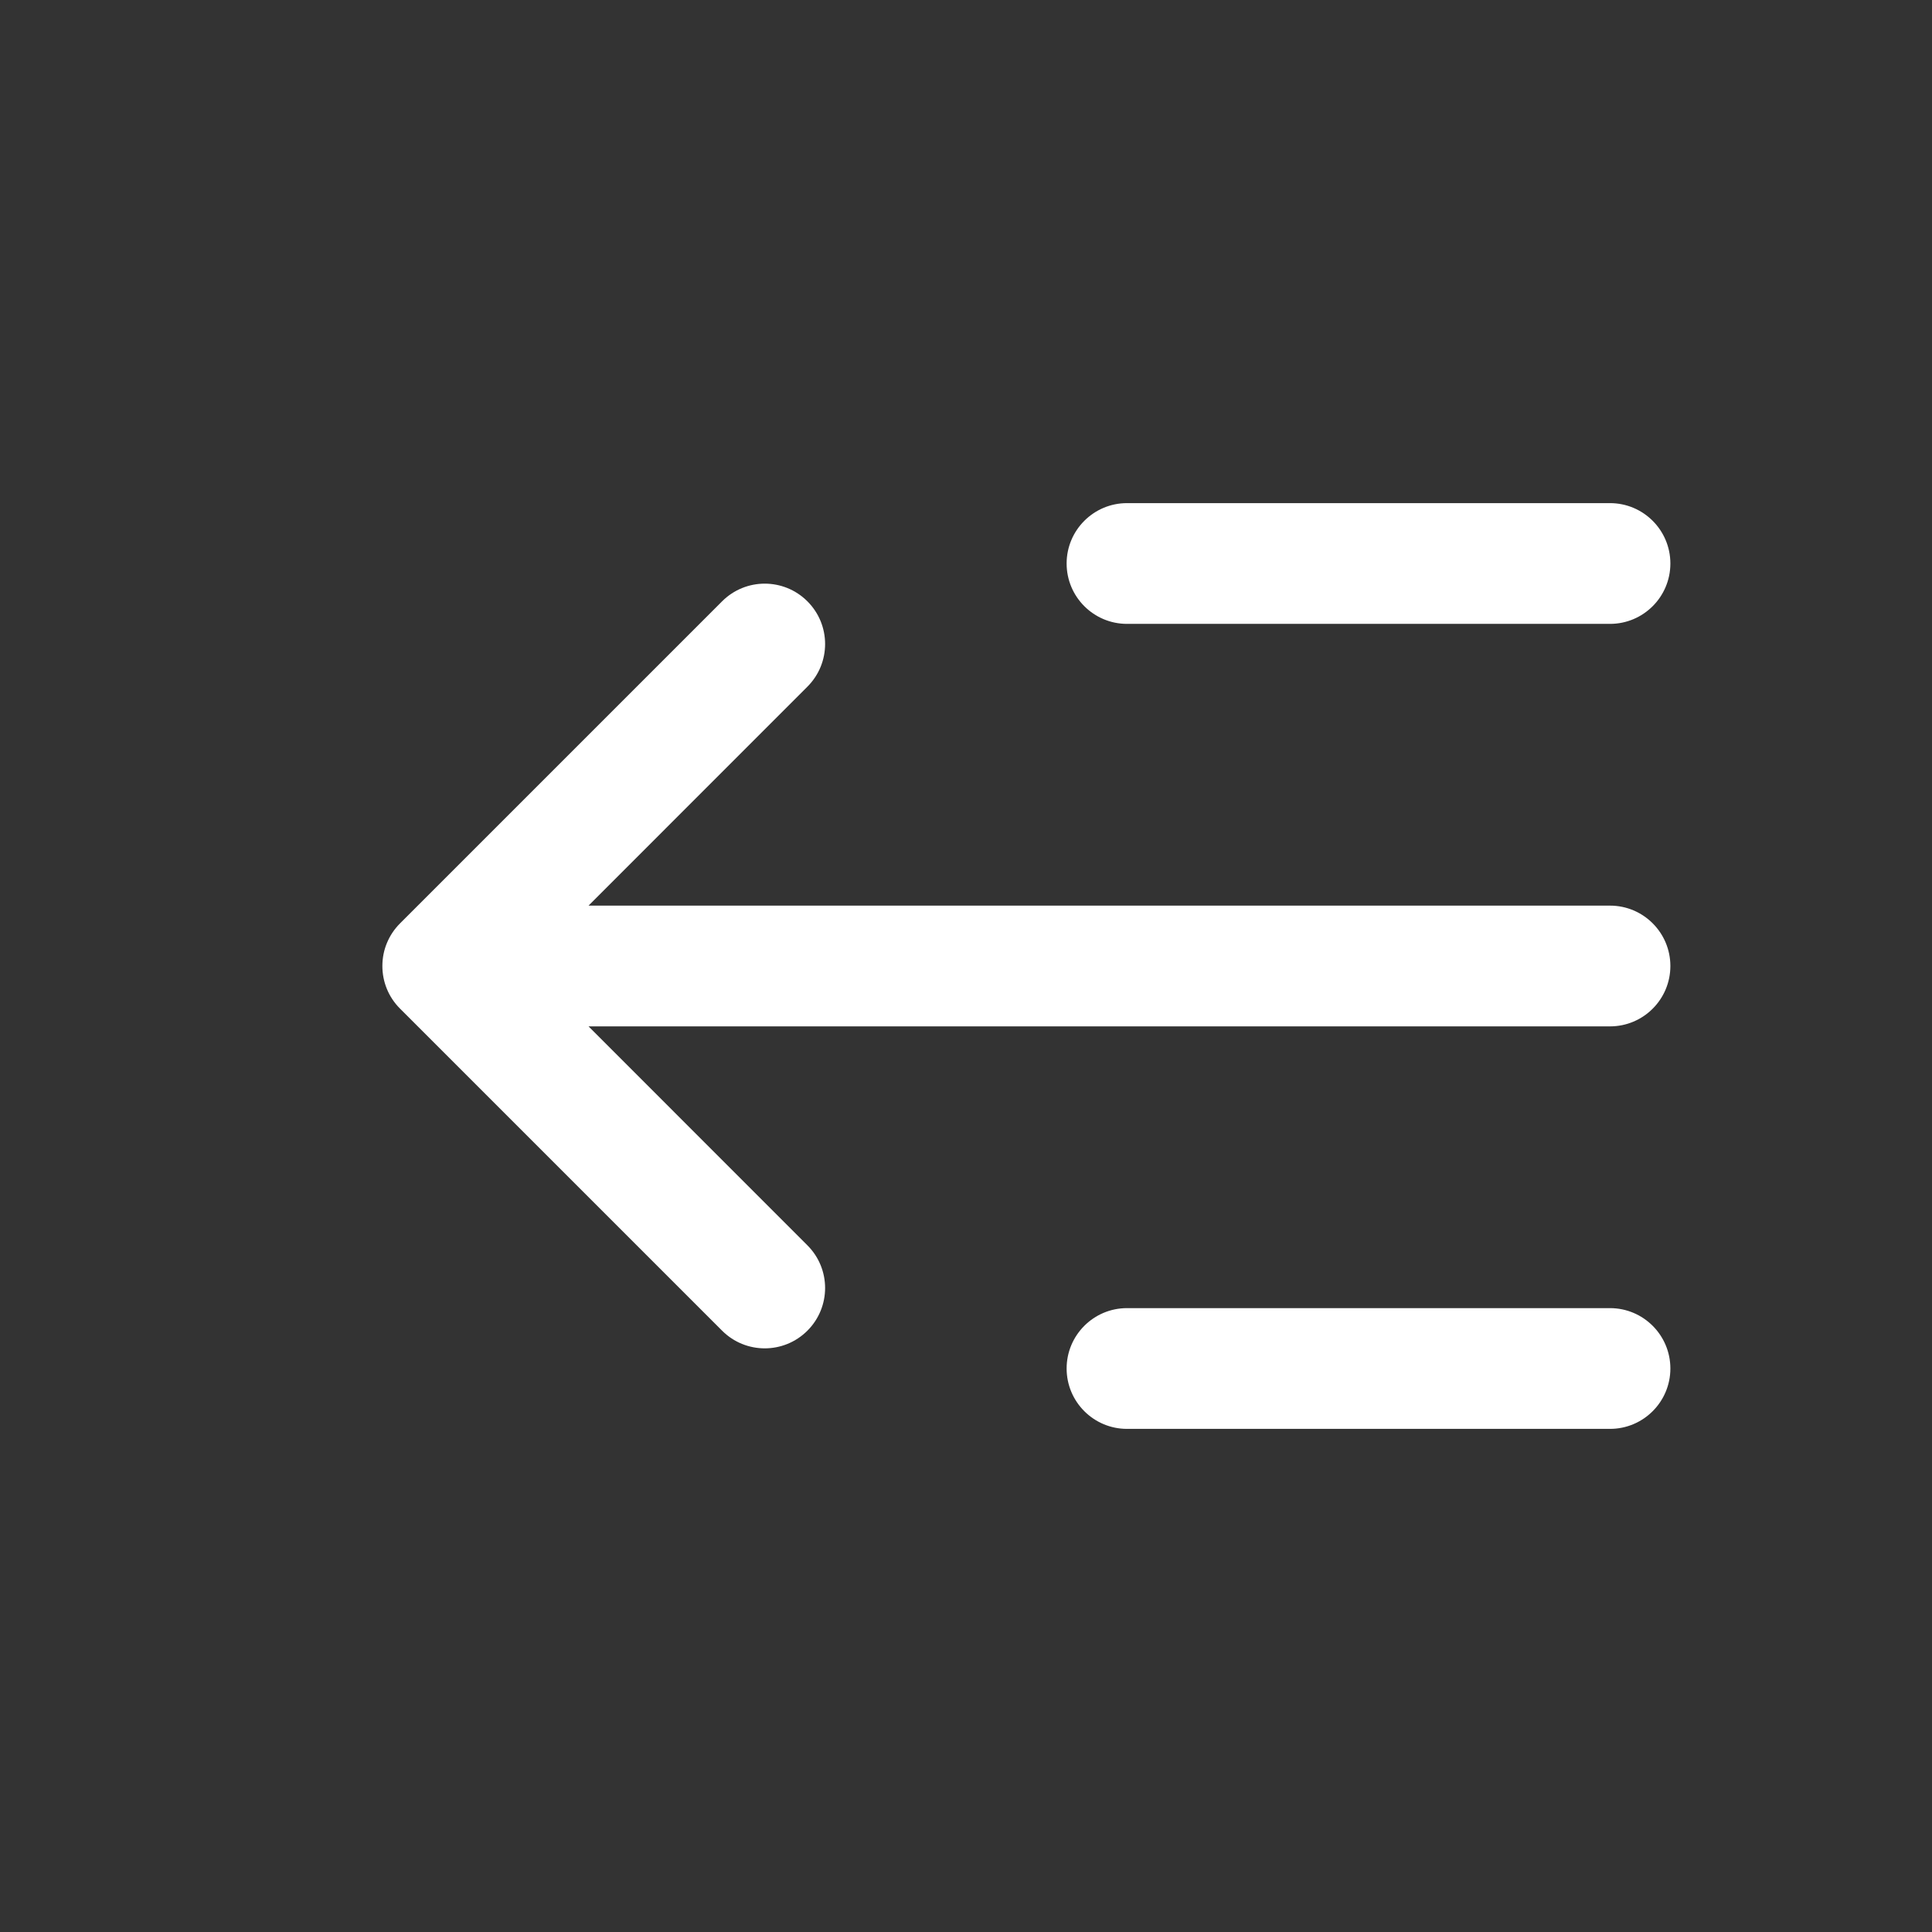 <svg width="24" height="24" viewBox="0 0 24 24" fill="none" xmlns="http://www.w3.org/2000/svg">
<rect x="0" y="0" width="24" height="24" fill="#333333" stroke="none"/>
<path fill-rule="evenodd" clip-rule="evenodd" d="M20.75 17C20.75 17.414 20.414 17.75 20 17.75L14 17.75C13.586 17.75 13.25 17.414 13.25 17C13.25 16.586 13.586 16.25 14 16.25H20C20.414 16.25 20.75 16.586 20.75 17ZM20.75 12C20.75 12.414 20.414 12.75 20 12.75L15 12.75H7.311L10.03 15.47C10.323 15.763 10.323 16.237 10.03 16.53C9.737 16.823 9.263 16.823 8.97 16.53L4.97 12.53C4.823 12.384 4.75 12.192 4.75 12C4.75 11.898 4.77 11.801 4.807 11.713C4.844 11.624 4.898 11.542 4.97 11.47L8.97 7.47C9.263 7.177 9.737 7.177 10.03 7.47C10.323 7.763 10.323 8.237 10.03 8.53L7.311 11.25H15L20 11.25C20.414 11.25 20.75 11.586 20.75 12ZM20 7.75C20.414 7.75 20.75 7.414 20.75 7C20.75 6.586 20.414 6.25 20 6.25H14C13.586 6.25 13.25 6.586 13.25 7C13.25 7.414 13.586 7.75 14 7.75H20Z" fill="white"/>
</svg>
